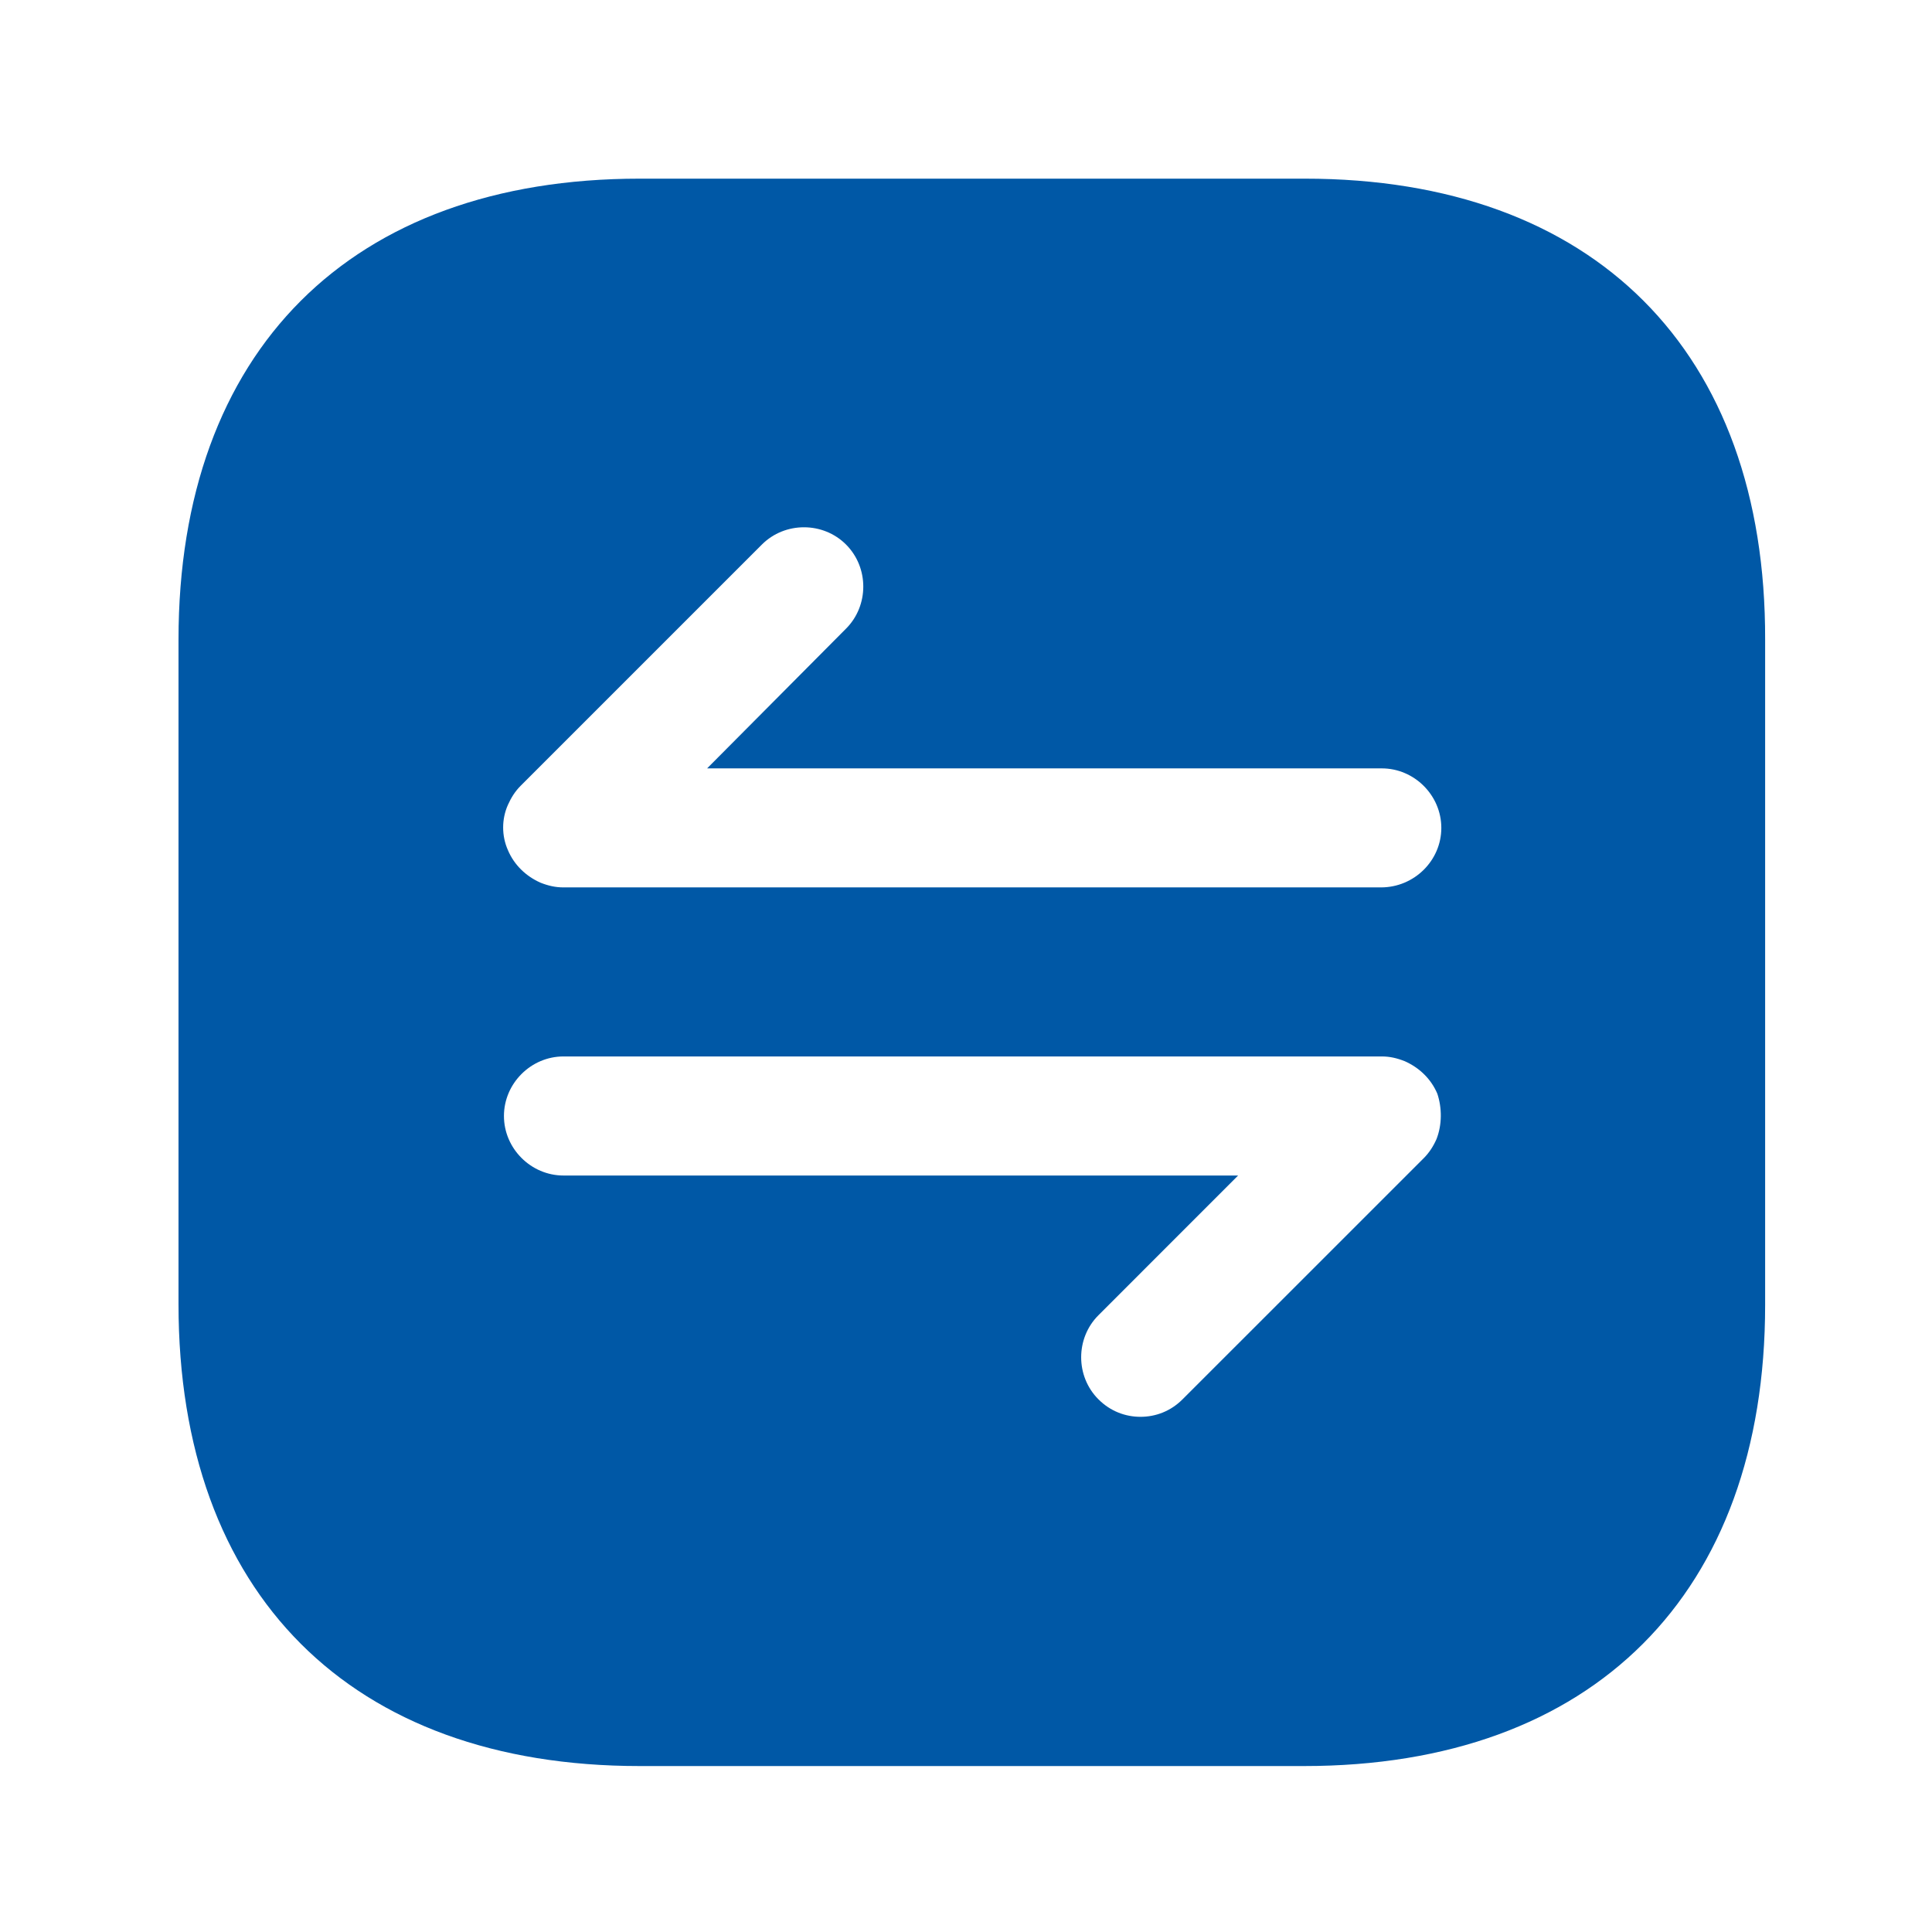 <svg width="38" height="38" viewBox="0 0 38 38" fill="none" xmlns="http://www.w3.org/2000/svg">
<path d="M25.664 3.514H12.582C6.899 3.514 3.511 6.901 3.511 12.584V25.65C3.511 31.348 6.899 34.736 12.582 34.736H25.648C31.33 34.736 34.718 31.348 34.718 25.666V12.584C34.734 6.901 31.346 3.514 25.664 3.514ZM28.255 22.403C28.193 22.544 28.114 22.668 28.005 22.778L23.259 27.523C23.025 27.758 22.729 27.867 22.432 27.867C22.136 27.867 21.839 27.758 21.605 27.523C21.152 27.071 21.152 26.321 21.605 25.869L24.352 23.121H11.083C10.443 23.121 9.912 22.59 9.912 21.95C9.912 21.31 10.443 20.779 11.083 20.779H27.178C27.334 20.779 27.474 20.811 27.631 20.873C27.912 20.998 28.146 21.217 28.271 21.513C28.364 21.794 28.364 22.122 28.255 22.403ZM27.162 17.454H11.083C10.927 17.454 10.786 17.423 10.63 17.361C10.349 17.236 10.115 17.017 9.99 16.721C9.865 16.44 9.865 16.112 9.99 15.831C10.053 15.69 10.131 15.565 10.24 15.456L14.986 10.71C15.438 10.258 16.188 10.258 16.64 10.71C17.093 11.163 17.093 11.912 16.64 12.365L13.908 15.113H27.178C27.818 15.113 28.349 15.643 28.349 16.284C28.349 16.924 27.818 17.454 27.162 17.454Z" fill="#0058A6"/>
</svg>
